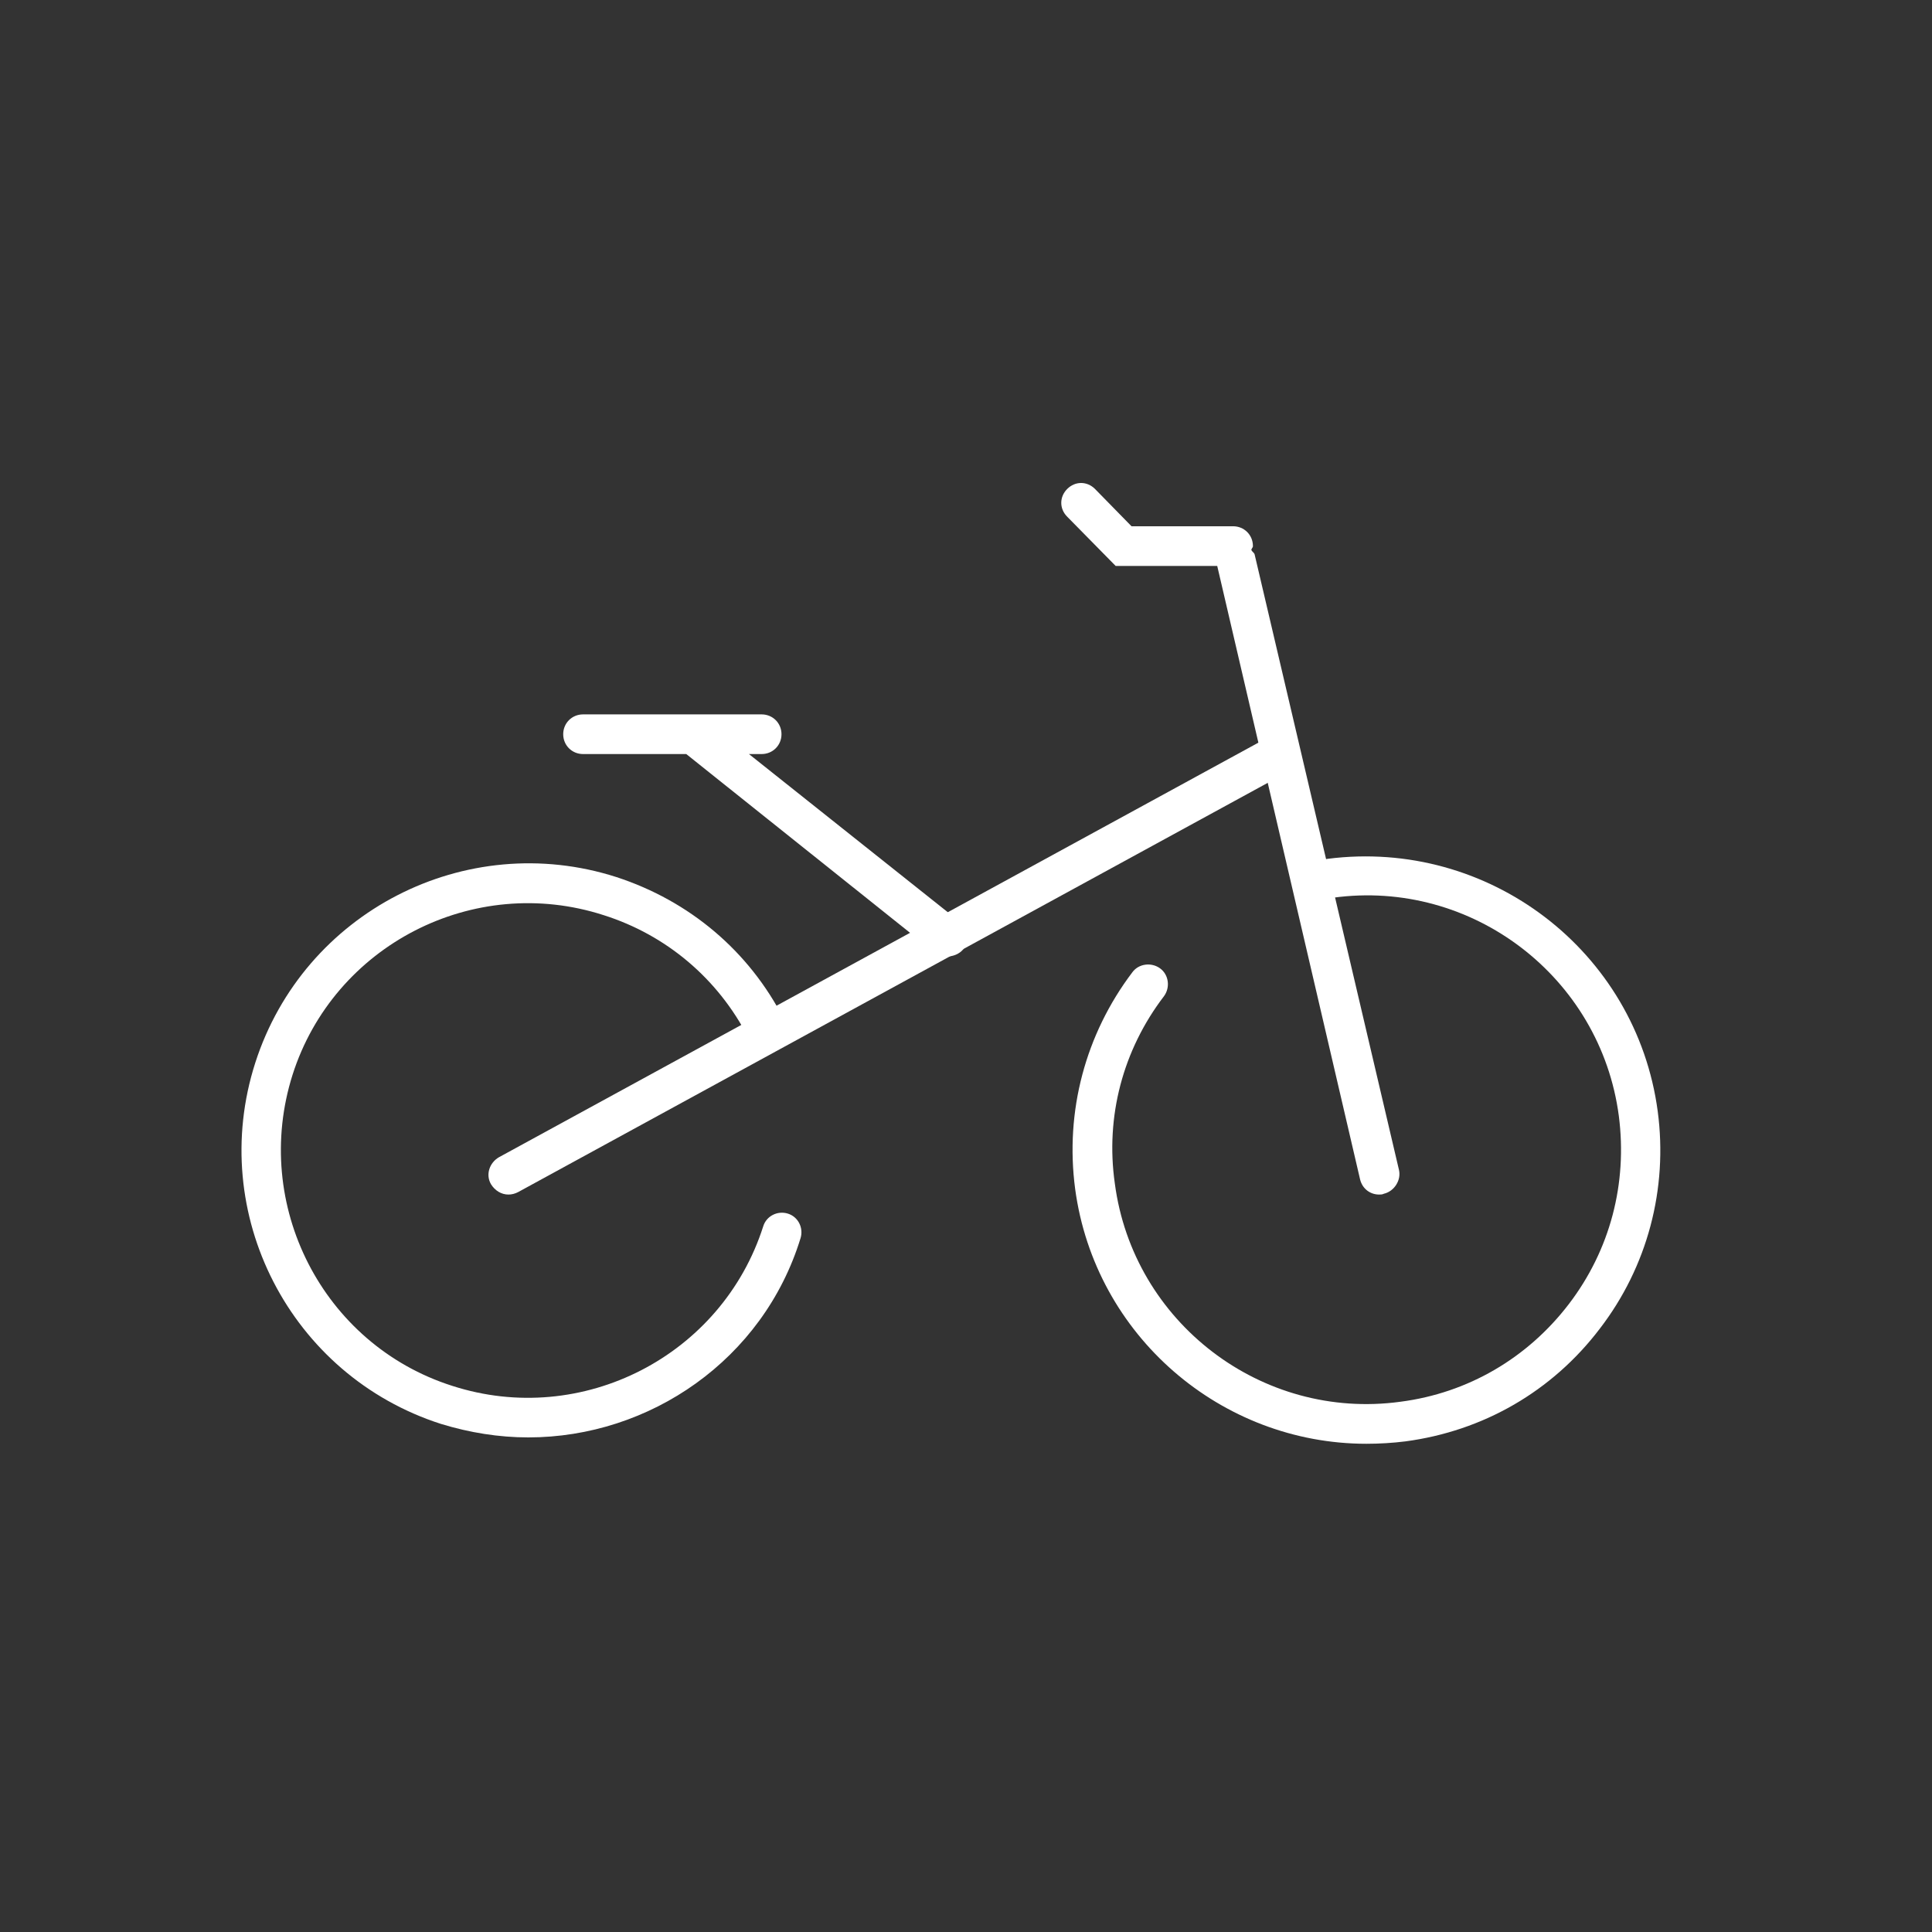 <svg width="64" height="64" viewBox="0 0 64 64" fill="none" xmlns="http://www.w3.org/2000/svg">
<rect x="0" y="0" width="64" height="64" fill="#333333" stroke="none"/>
<path d="M17.501 47.616C16.528 47.616 15.555 47.459 14.608 47.169C9.613 45.566 6.852 40.202 8.456 35.207C10.06 30.211 15.424 27.451 20.419 29.054C22.838 29.843 24.81 31.5 25.967 33.761C26.124 34.076 25.993 34.471 25.677 34.654C25.362 34.812 24.968 34.681 24.784 34.365C23.784 32.42 22.075 30.974 19.998 30.316C15.687 28.923 11.059 31.315 9.692 35.601C8.325 39.913 10.691 44.54 14.977 45.907C19.288 47.301 23.916 44.908 25.283 40.623C25.388 40.281 25.756 40.097 26.098 40.202C26.44 40.307 26.624 40.675 26.519 41.017C25.283 45.04 21.523 47.616 17.501 47.616Z" fill="white"/>
<path d="M45.265 47.827C40.453 47.827 36.273 44.251 35.616 39.387C35.274 36.811 35.958 34.26 37.509 32.21C37.719 31.92 38.14 31.868 38.429 32.078C38.718 32.288 38.771 32.709 38.56 32.998C37.193 34.786 36.615 36.995 36.93 39.203C37.535 43.804 41.794 47.065 46.395 46.434C48.63 46.144 50.602 44.987 51.969 43.2C53.337 41.412 53.915 39.203 53.626 36.968C53.021 32.367 48.762 29.107 44.161 29.738C43.792 29.764 43.477 29.528 43.424 29.186C43.372 28.818 43.635 28.502 43.977 28.45C49.314 27.766 54.204 31.5 54.914 36.811C55.256 39.387 54.572 41.964 52.995 44.015C51.417 46.092 49.13 47.406 46.553 47.748C46.133 47.801 45.685 47.827 45.265 47.827Z" fill="white"/>
<path d="M16.843 39.571C16.607 39.571 16.396 39.44 16.265 39.229C16.081 38.914 16.212 38.519 16.528 38.335L41.716 24.585C42.031 24.401 42.425 24.532 42.609 24.848C42.794 25.163 42.662 25.557 42.347 25.741L17.159 39.492C17.054 39.545 16.949 39.571 16.843 39.571Z" fill="white"/>
<path d="M41.558 18.353C41.531 18.3 41.479 18.274 41.453 18.222C41.453 18.169 41.505 18.143 41.505 18.09C41.505 17.722 41.216 17.433 40.848 17.433H37.483L36.273 16.197C36.01 15.934 35.616 15.934 35.353 16.197C35.09 16.46 35.09 16.855 35.353 17.117L36.957 18.747H40.322L45.055 39.071C45.133 39.387 45.396 39.571 45.685 39.571C45.738 39.571 45.791 39.571 45.843 39.544C46.185 39.465 46.422 39.097 46.343 38.756L41.558 18.353Z" fill="white"/>
<path d="M31.751 30.5L24.81 24.979H25.23C25.598 24.979 25.888 24.69 25.888 24.322C25.888 23.954 25.598 23.665 25.23 23.665H19.315C18.947 23.665 18.657 23.954 18.657 24.322C18.657 24.69 18.947 24.979 19.315 24.979H22.733L30.962 31.552C31.093 31.657 31.225 31.684 31.383 31.684C31.567 31.684 31.777 31.605 31.909 31.447C32.093 31.131 32.04 30.711 31.751 30.5Z" fill="white"/>
</svg>
